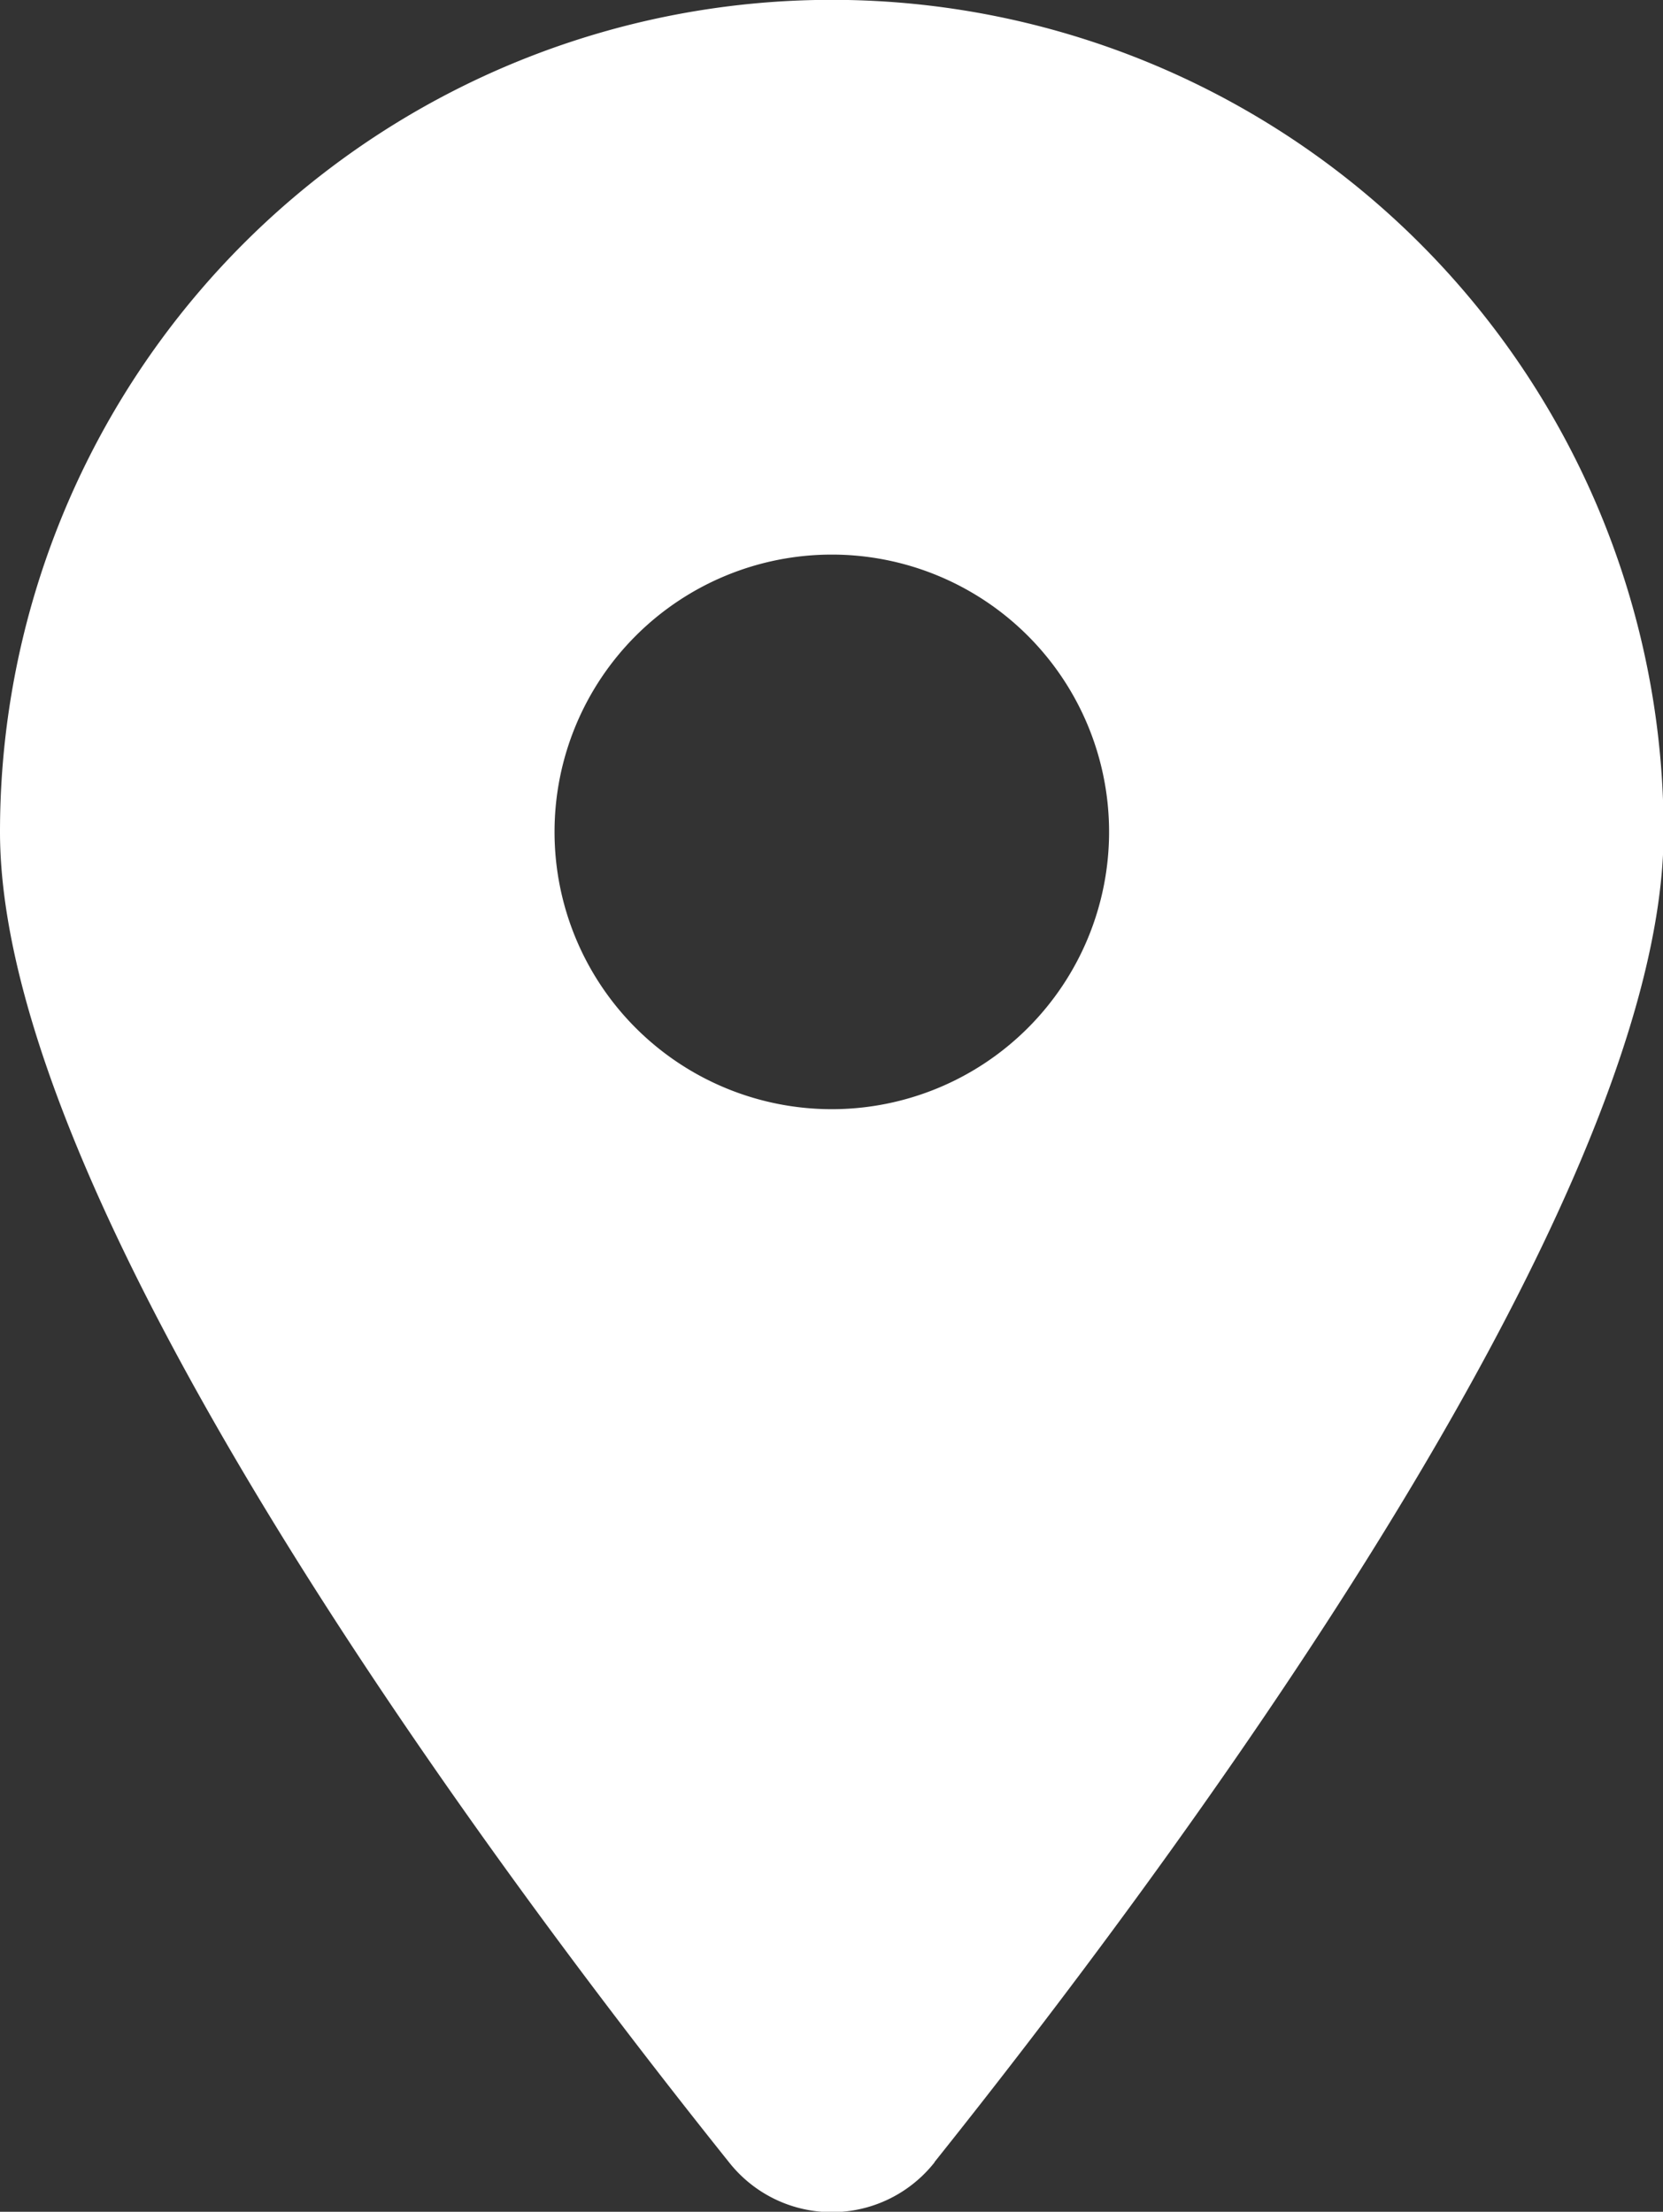 <svg xmlns="http://www.w3.org/2000/svg" width="16.194" height="21.536" viewBox="0 0 16.194 21.536"><rect x="0" y="0" width="16.194" height="21.536" fill="#333333" stroke="none"/><path d="M9.1,21.052c2.163-2.707,7.1-9.269,7.1-12.955A8.1,8.1,0,0,0,0,8.1c0,3.686,4.934,10.248,7.1,12.955a1.274,1.274,0,0,0,2,0ZM8.1,5.4A2.7,2.7,0,1,1,5.4,8.1,2.7,2.7,0,0,1,8.1,5.4Z" fill="#fff"/></svg>